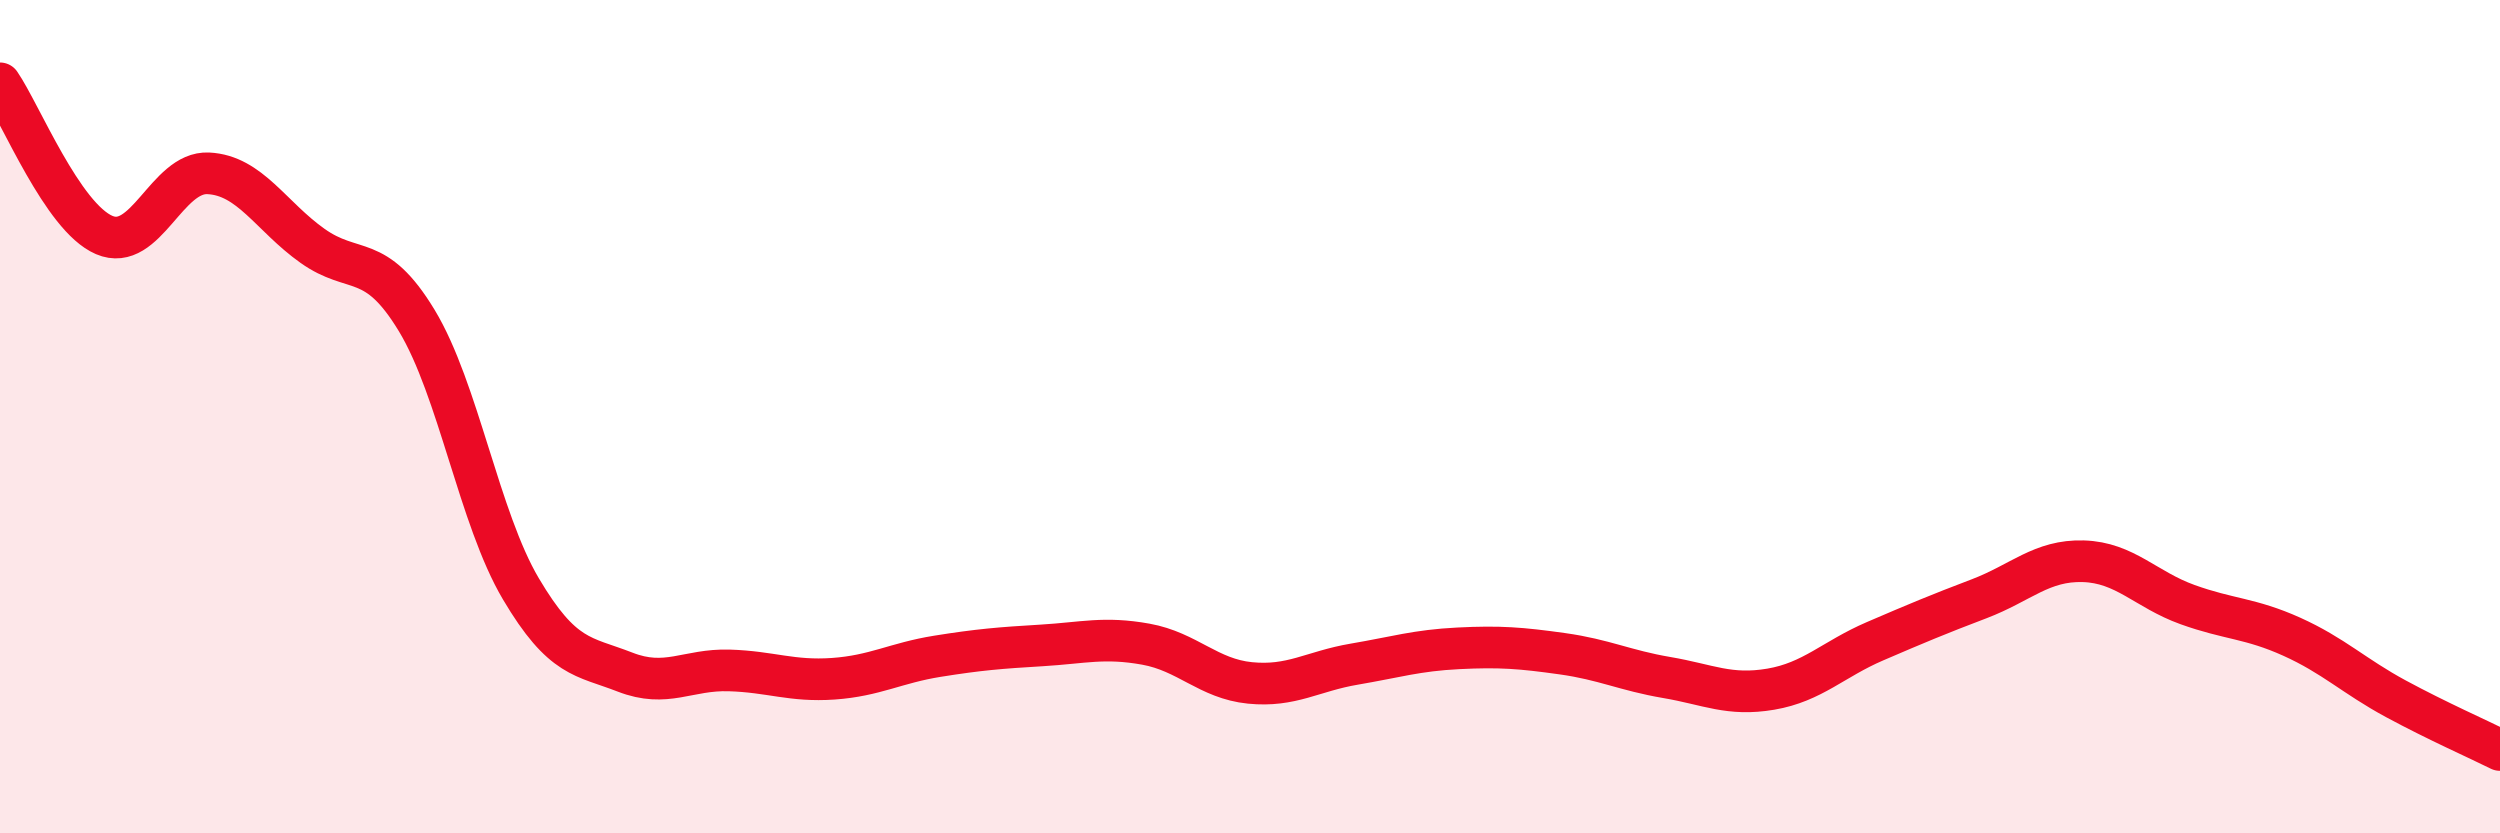
    <svg width="60" height="20" viewBox="0 0 60 20" xmlns="http://www.w3.org/2000/svg">
      <path
        d="M 0,2 C 0.5,2.73 1.5,5.21 2.5,5.64 C 3.5,6.07 4,4.11 5,4.16 C 6,4.21 6.5,5.19 7.5,5.9 C 8.5,6.61 9,6.04 10,7.69 C 11,9.34 11.5,12.44 12.5,14.13 C 13.5,15.82 14,15.74 15,16.13 C 16,16.52 16.5,16.06 17.5,16.09 C 18.5,16.12 19,16.36 20,16.29 C 21,16.22 21.5,15.91 22.5,15.75 C 23.5,15.59 24,15.55 25,15.49 C 26,15.43 26.5,15.28 27.5,15.46 C 28.5,15.64 29,16.29 30,16.39 C 31,16.49 31.5,16.11 32.5,15.94 C 33.5,15.77 34,15.61 35,15.56 C 36,15.51 36.5,15.55 37.5,15.69 C 38.5,15.83 39,16.09 40,16.26 C 41,16.43 41.5,16.71 42.5,16.54 C 43.5,16.37 44,15.82 45,15.39 C 46,14.96 46.5,14.75 47.5,14.37 C 48.5,13.99 49,13.44 50,13.47 C 51,13.5 51.5,14.15 52.5,14.51 C 53.5,14.87 54,14.83 55,15.28 C 56,15.73 56.5,16.23 57.5,16.77 C 58.5,17.31 59.5,17.75 60,18L60 20L0 20Z"
        fill="#EB0A25"
        opacity="0.1"
        stroke-linecap="round"
        stroke-linejoin="round"
      />
      <path
        d="M 0,2 C 0.5,2.73 1.5,5.21 2.5,5.64 C 3.5,6.07 4,4.11 5,4.16 C 6,4.21 6.5,5.19 7.5,5.9 C 8.5,6.61 9,6.04 10,7.69 C 11,9.34 11.5,12.44 12.5,14.13 C 13.5,15.82 14,15.74 15,16.13 C 16,16.52 16.5,16.06 17.5,16.09 C 18.5,16.12 19,16.36 20,16.29 C 21,16.22 21.5,15.91 22.5,15.75 C 23.5,15.59 24,15.55 25,15.49 C 26,15.43 26.5,15.28 27.5,15.46 C 28.5,15.64 29,16.29 30,16.39 C 31,16.49 31.5,16.11 32.5,15.94 C 33.5,15.77 34,15.61 35,15.56 C 36,15.51 36.5,15.55 37.5,15.69 C 38.5,15.83 39,16.09 40,16.26 C 41,16.43 41.5,16.71 42.5,16.54 C 43.5,16.37 44,15.82 45,15.39 C 46,14.96 46.5,14.75 47.5,14.37 C 48.5,13.99 49,13.44 50,13.47 C 51,13.5 51.5,14.15 52.5,14.51 C 53.5,14.87 54,14.83 55,15.28 C 56,15.73 56.5,16.23 57.5,16.77 C 58.5,17.31 59.5,17.75 60,18"
        stroke="#EB0A25"
        stroke-width="1"
        fill="none"
        stroke-linecap="round"
        stroke-linejoin="round"
      />
    </svg>
  